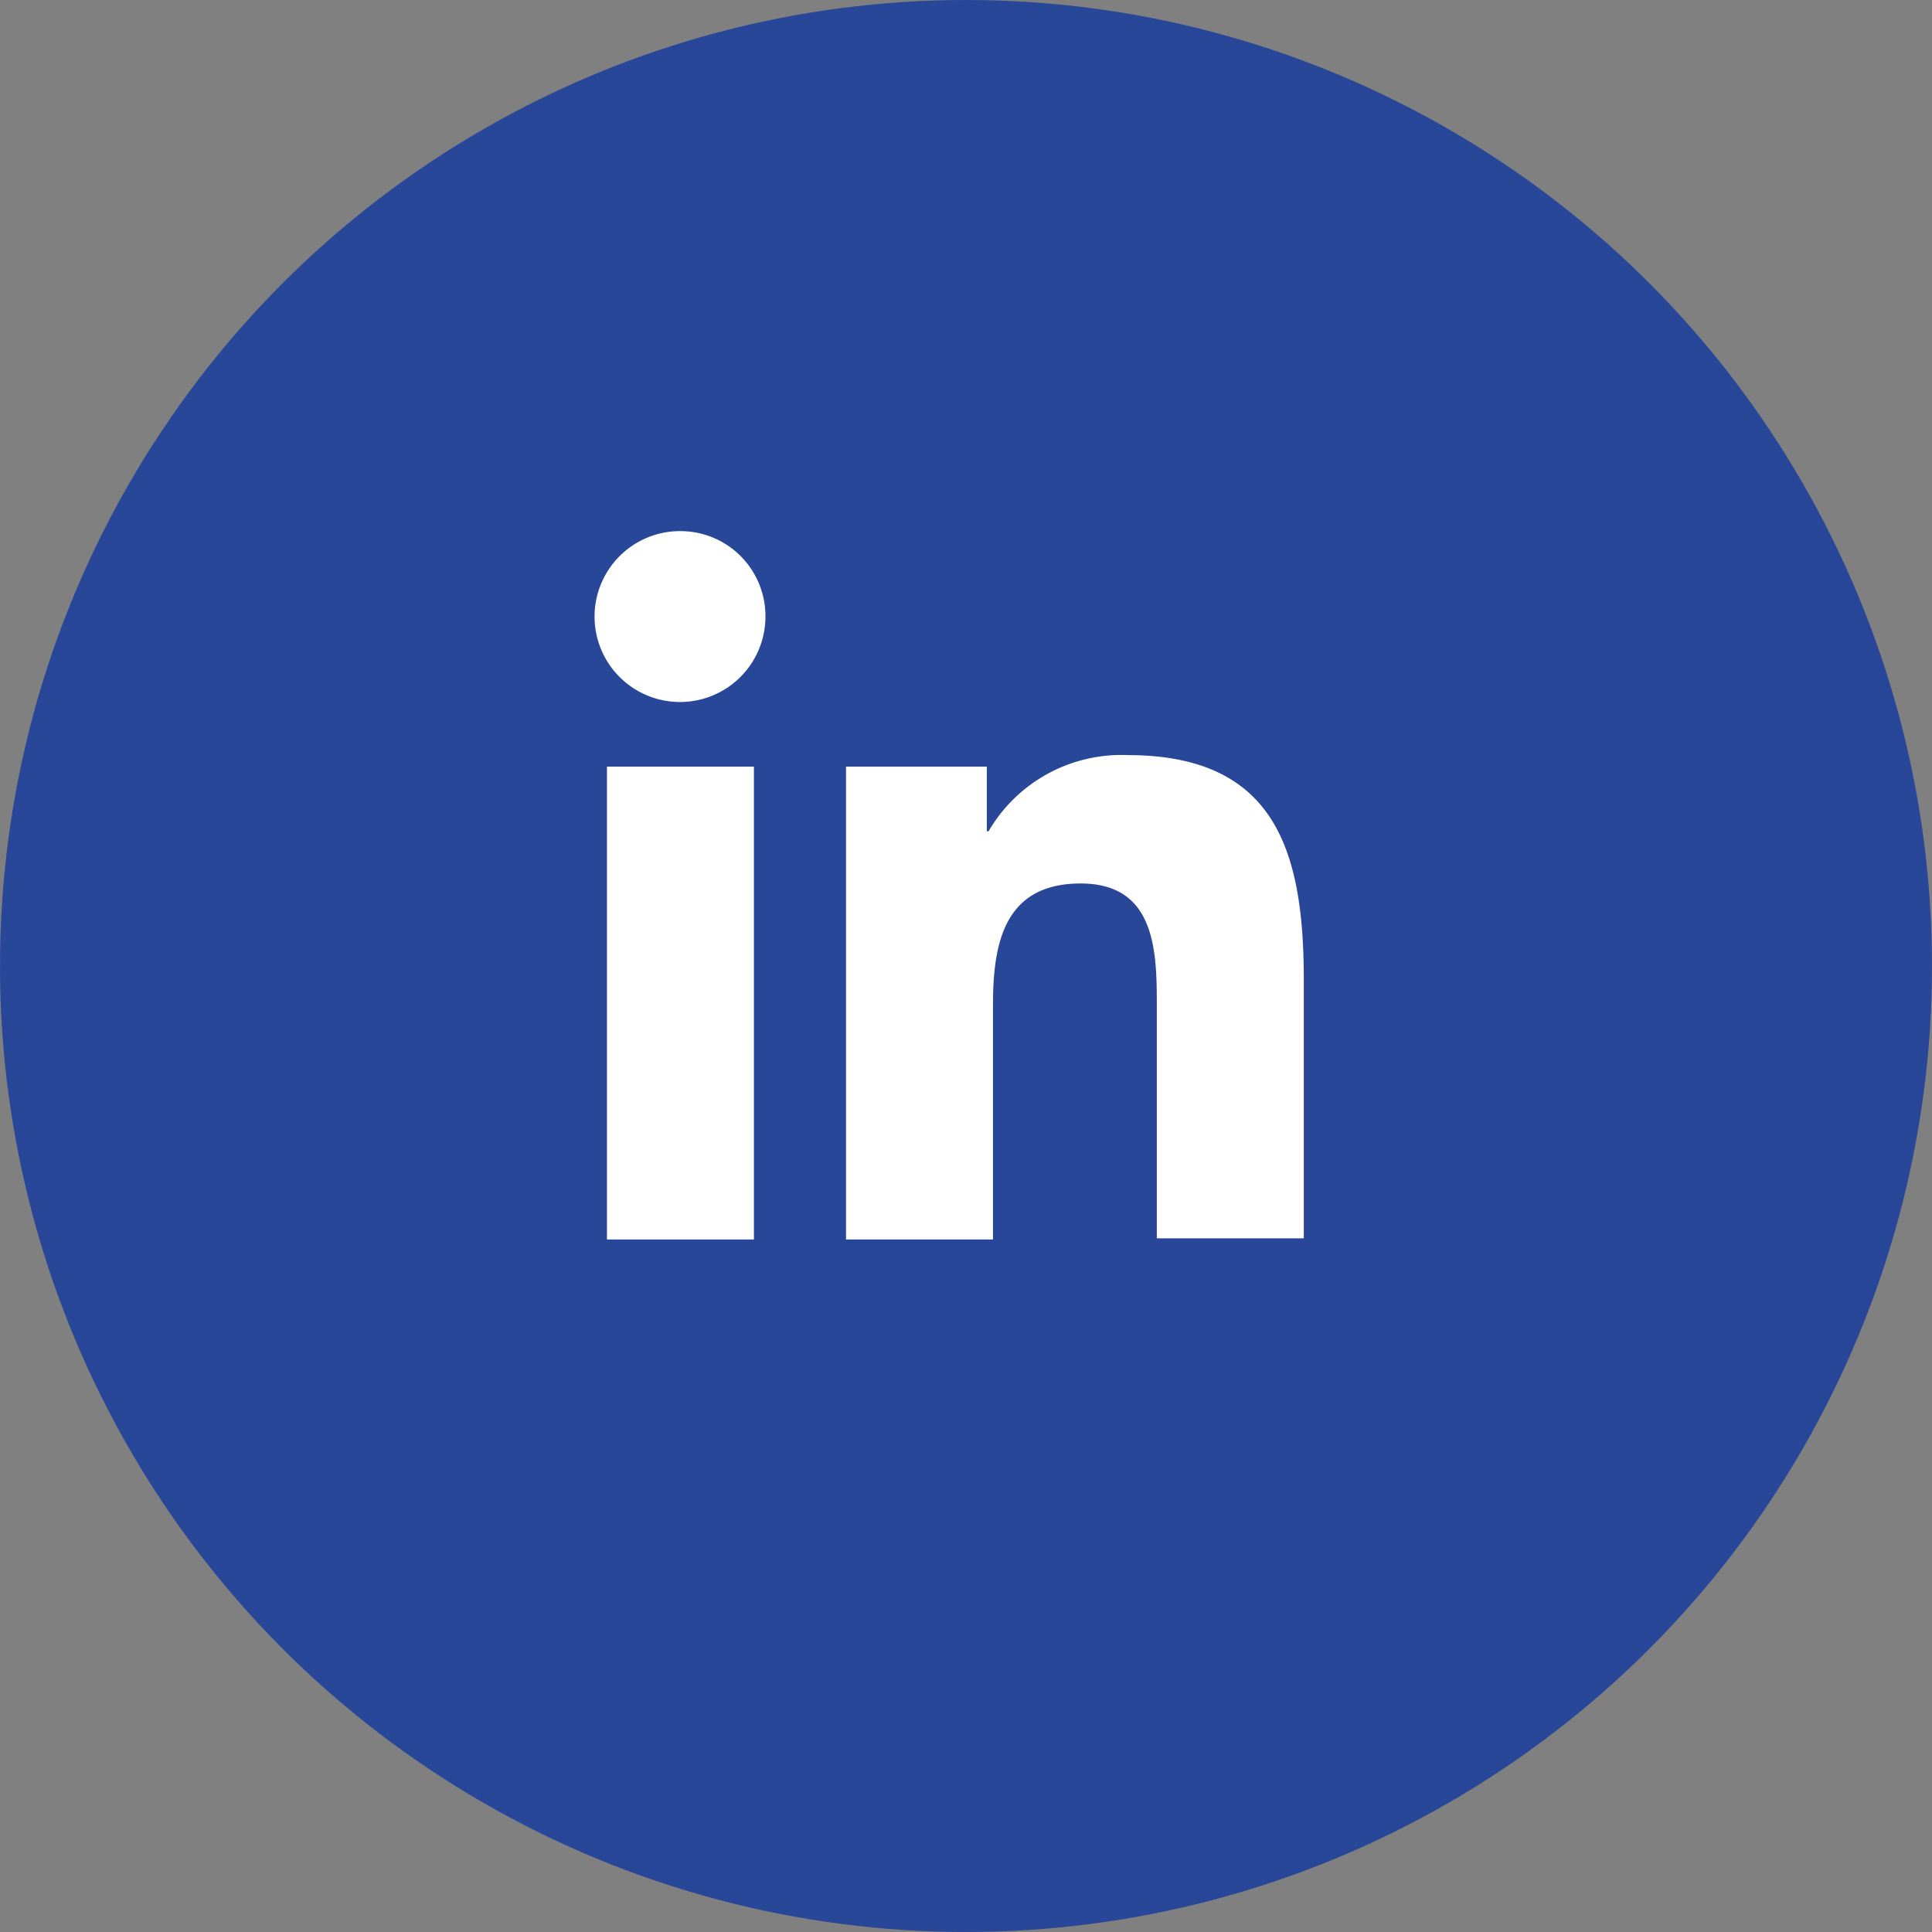 <svg xmlns="http://www.w3.org/2000/svg" width="31" height="31" viewBox="0 0 31 31">
  <rect x="0" y="0" width="31" height="31" fill="#808080" stroke="none"/>
  <g id="Grupo_112" data-name="Grupo 112" transform="translate(0 0.074)">
    <circle id="Elipse_19" data-name="Elipse 19" cx="15.5" cy="15.5" r="15.5" transform="translate(0 -0.074)" fill="#294799"/>
    <g id="_x31_0.Linkedin" transform="translate(9.554 8.448)">
      <path id="Trazado_3406" data-name="Trazado 3406" d="M45.645,43.071V38.909c0-2.046-.44-3.609-2.827-3.609a2.467,2.467,0,0,0-2.231,1.222h-.028V35.485H38.3v7.587h2.358V39.306c0-.995.185-1.946,1.407-1.946s1.222,1.122,1.222,2v3.694h2.358Z" transform="translate(-34.279 -31.706)" fill="#fff"/>
      <path id="Trazado_3407" data-name="Trazado 3407" d="M11.3,36.6h2.358v7.587H11.3Z" transform="translate(-11.115 -32.821)" fill="#fff"/>
      <path id="Trazado_3408" data-name="Trazado 3408" d="M11.364,10a1.371,1.371,0,1,0,1.364,1.364A1.364,1.364,0,0,0,11.364,10Z" transform="translate(-10 -10)" fill="#fff"/>
    </g>
  </g>
</svg>
